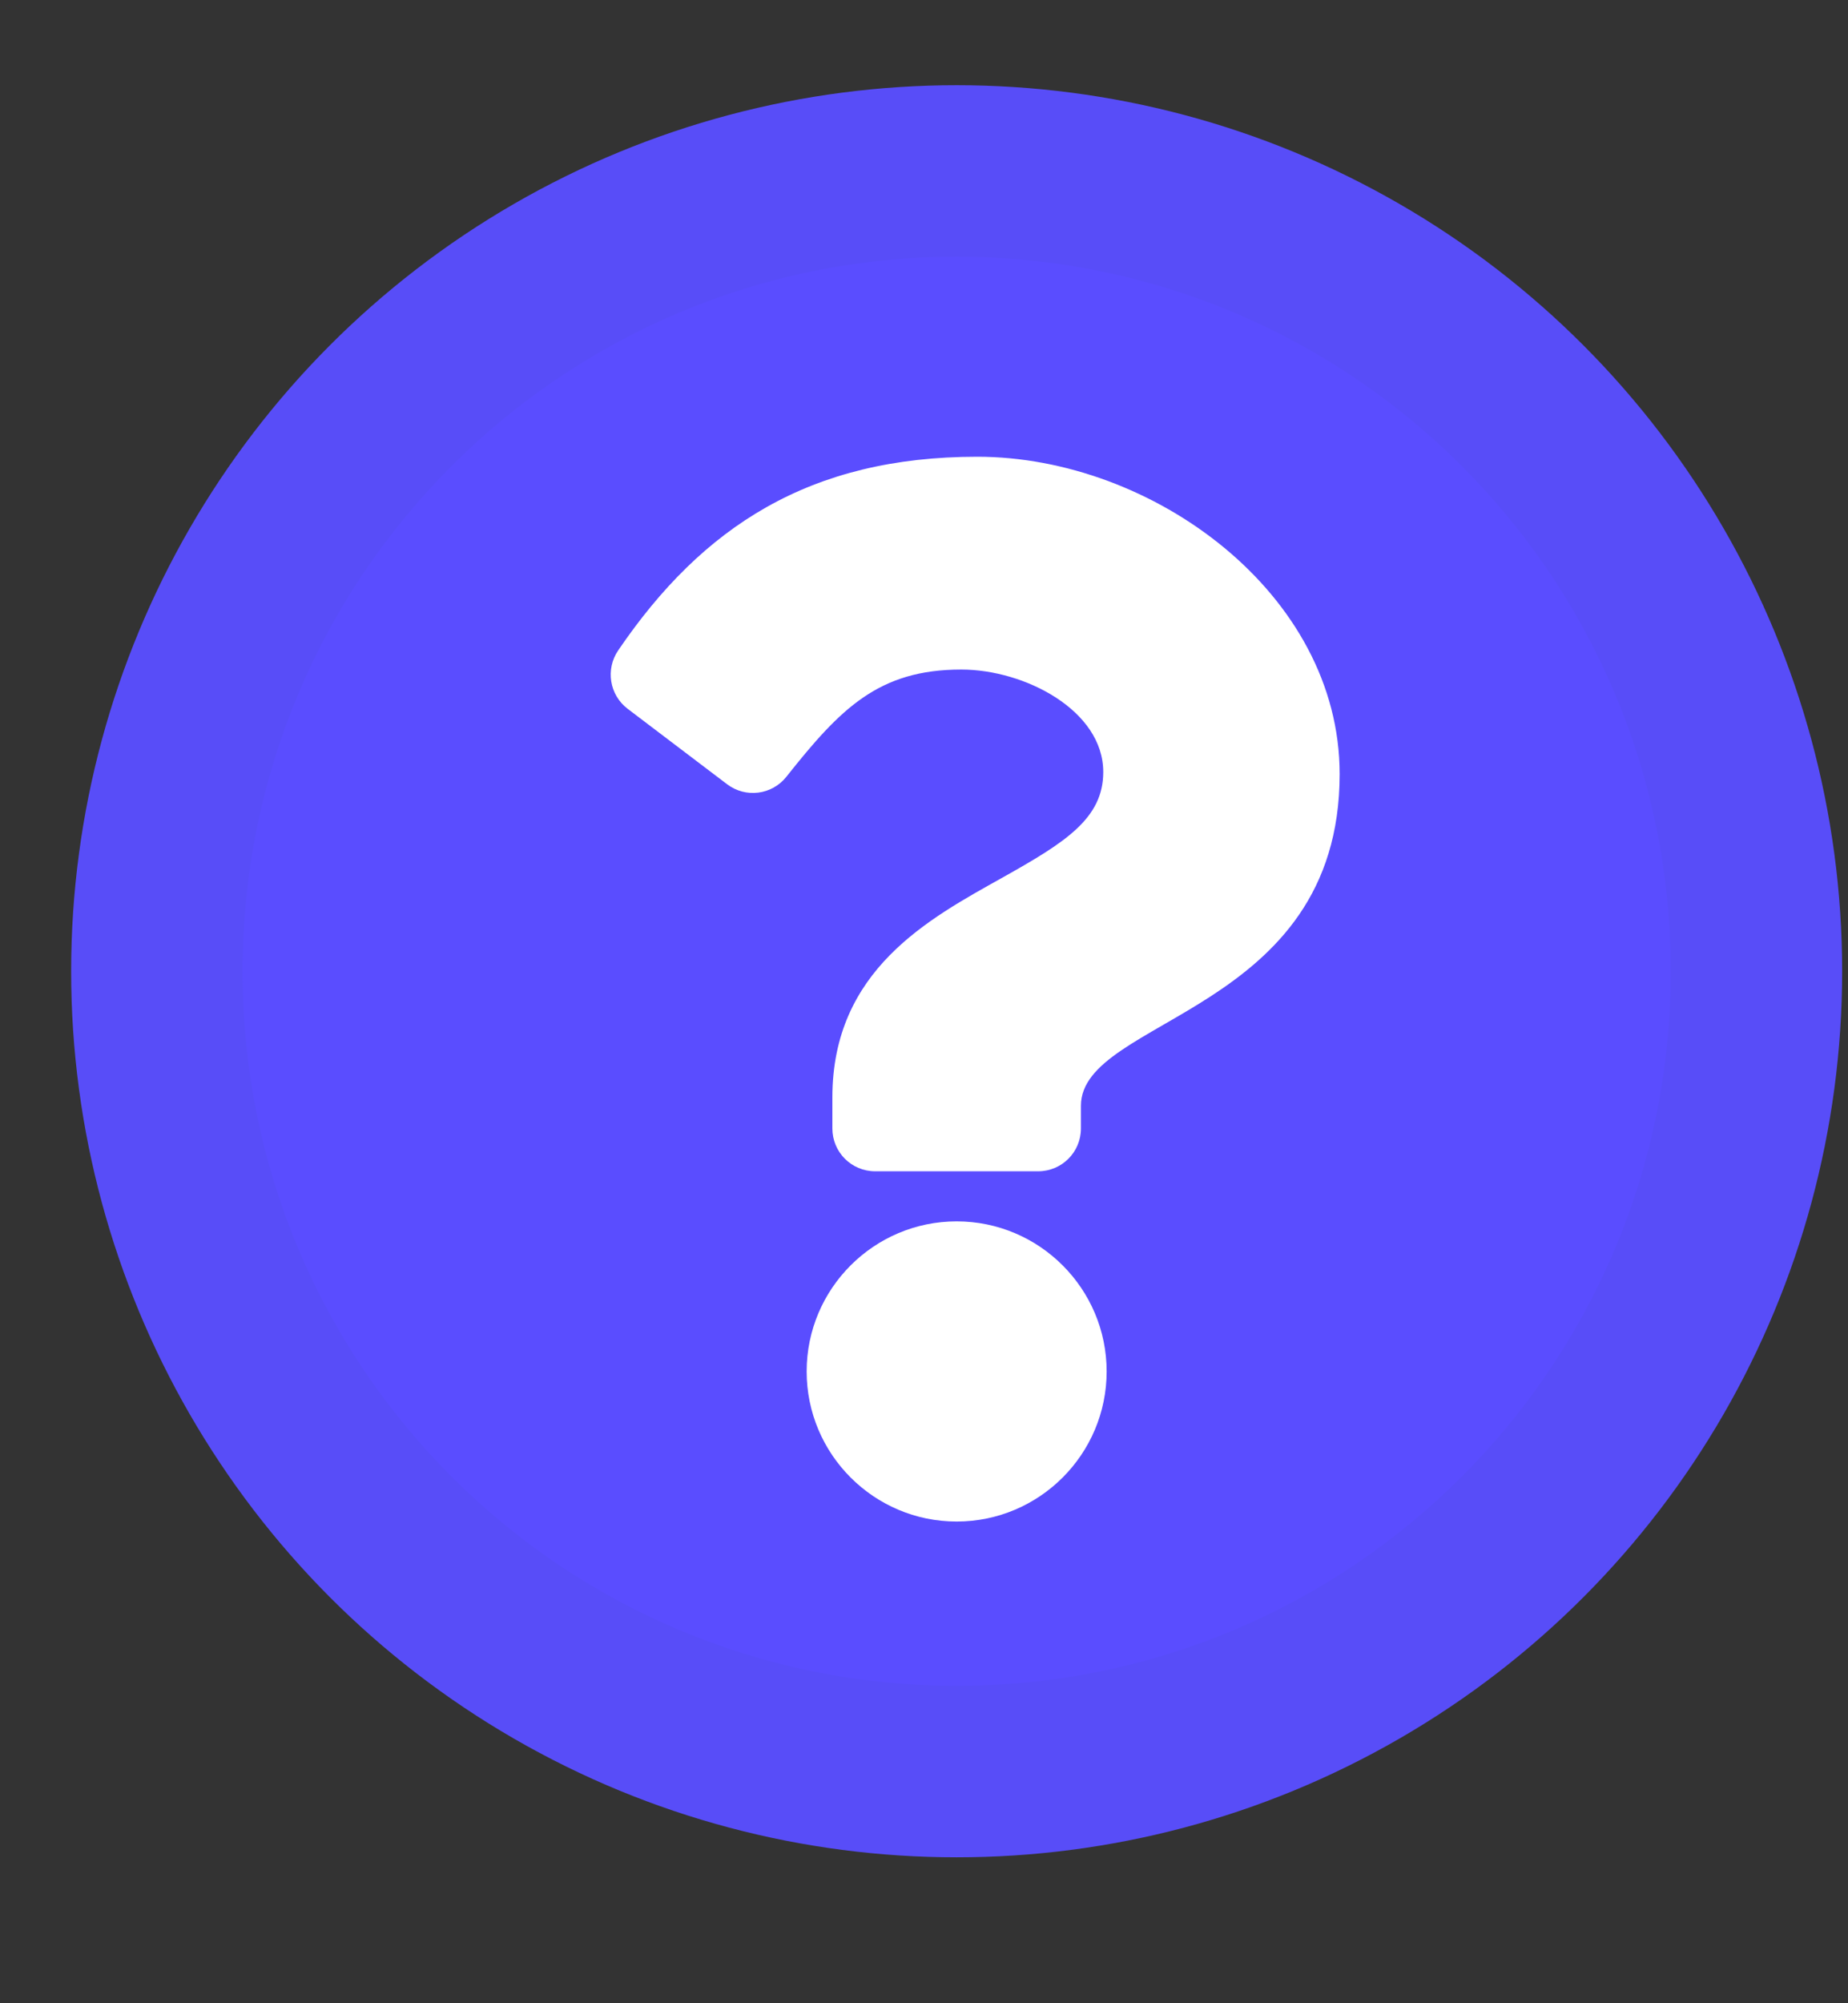<?xml version="1.0" encoding="UTF-8"?>
<svg width="12px" height="13px" viewBox="0 0 12 13" version="1.1" xmlns="http://www.w3.org/2000/svg" xmlns:xlink="http://www.w3.org/1999/xlink">
    <rect x="0" y="0" width="12" height="13" fill="#333333" stroke="none"/>
    <title>Tooltip Icono informacion</title>
    <g id="**-Mobile" stroke="none" stroke-width="1" fill="none" fill-rule="evenodd">
        <g id="Mobile-Formulario-02---Con-Tooltip" transform="translate(-320, -190)">
            <g id="Tooltip-Icono-informacion" transform="translate(320.462, 190.553)">
                <circle id="Oval" fill="#584DF8" cx="5.75" cy="5.75" r="5.75"></circle>
                <path d="M5.75,10.387 C3.187,10.387 1.113,8.314 1.113,5.75 C1.113,3.188 3.187,1.113 5.75,1.113 C8.312,1.113 10.387,3.187 10.387,5.75 C10.387,8.313 8.314,10.387 5.75,10.387 Z" id="Path" fill="#5A4DFF" fill-rule="nonzero"></path>
                <path d="M8.237,4.47 C8.237,6.025 6.557,6.049 6.557,6.623 L6.557,6.77 C6.557,6.924 6.433,7.048 6.279,7.048 L5.221,7.048 C5.067,7.048 4.943,6.924 4.943,6.77 L4.943,6.569 C4.943,5.741 5.571,5.409 6.046,5.143 C6.453,4.915 6.702,4.76 6.702,4.457 C6.702,4.057 6.192,3.792 5.78,3.792 C5.242,3.792 4.994,4.047 4.645,4.487 C4.551,4.606 4.38,4.628 4.259,4.536 L3.614,4.047 C3.495,3.957 3.469,3.79 3.552,3.668 C4.1,2.863 4.798,2.411 5.884,2.411 C7.022,2.411 8.237,3.299 8.237,4.47 L8.237,4.47 Z M6.724,8.347 C6.724,8.884 6.287,9.321 5.75,9.321 C5.213,9.321 4.776,8.884 4.776,8.347 C4.776,7.81 5.213,7.373 5.75,7.373 C6.287,7.373 6.724,7.81 6.724,8.347 Z" id="Shape" fill="#FFFFFF" fill-rule="nonzero"></path>
            </g>
        </g>
    </g>
</svg>